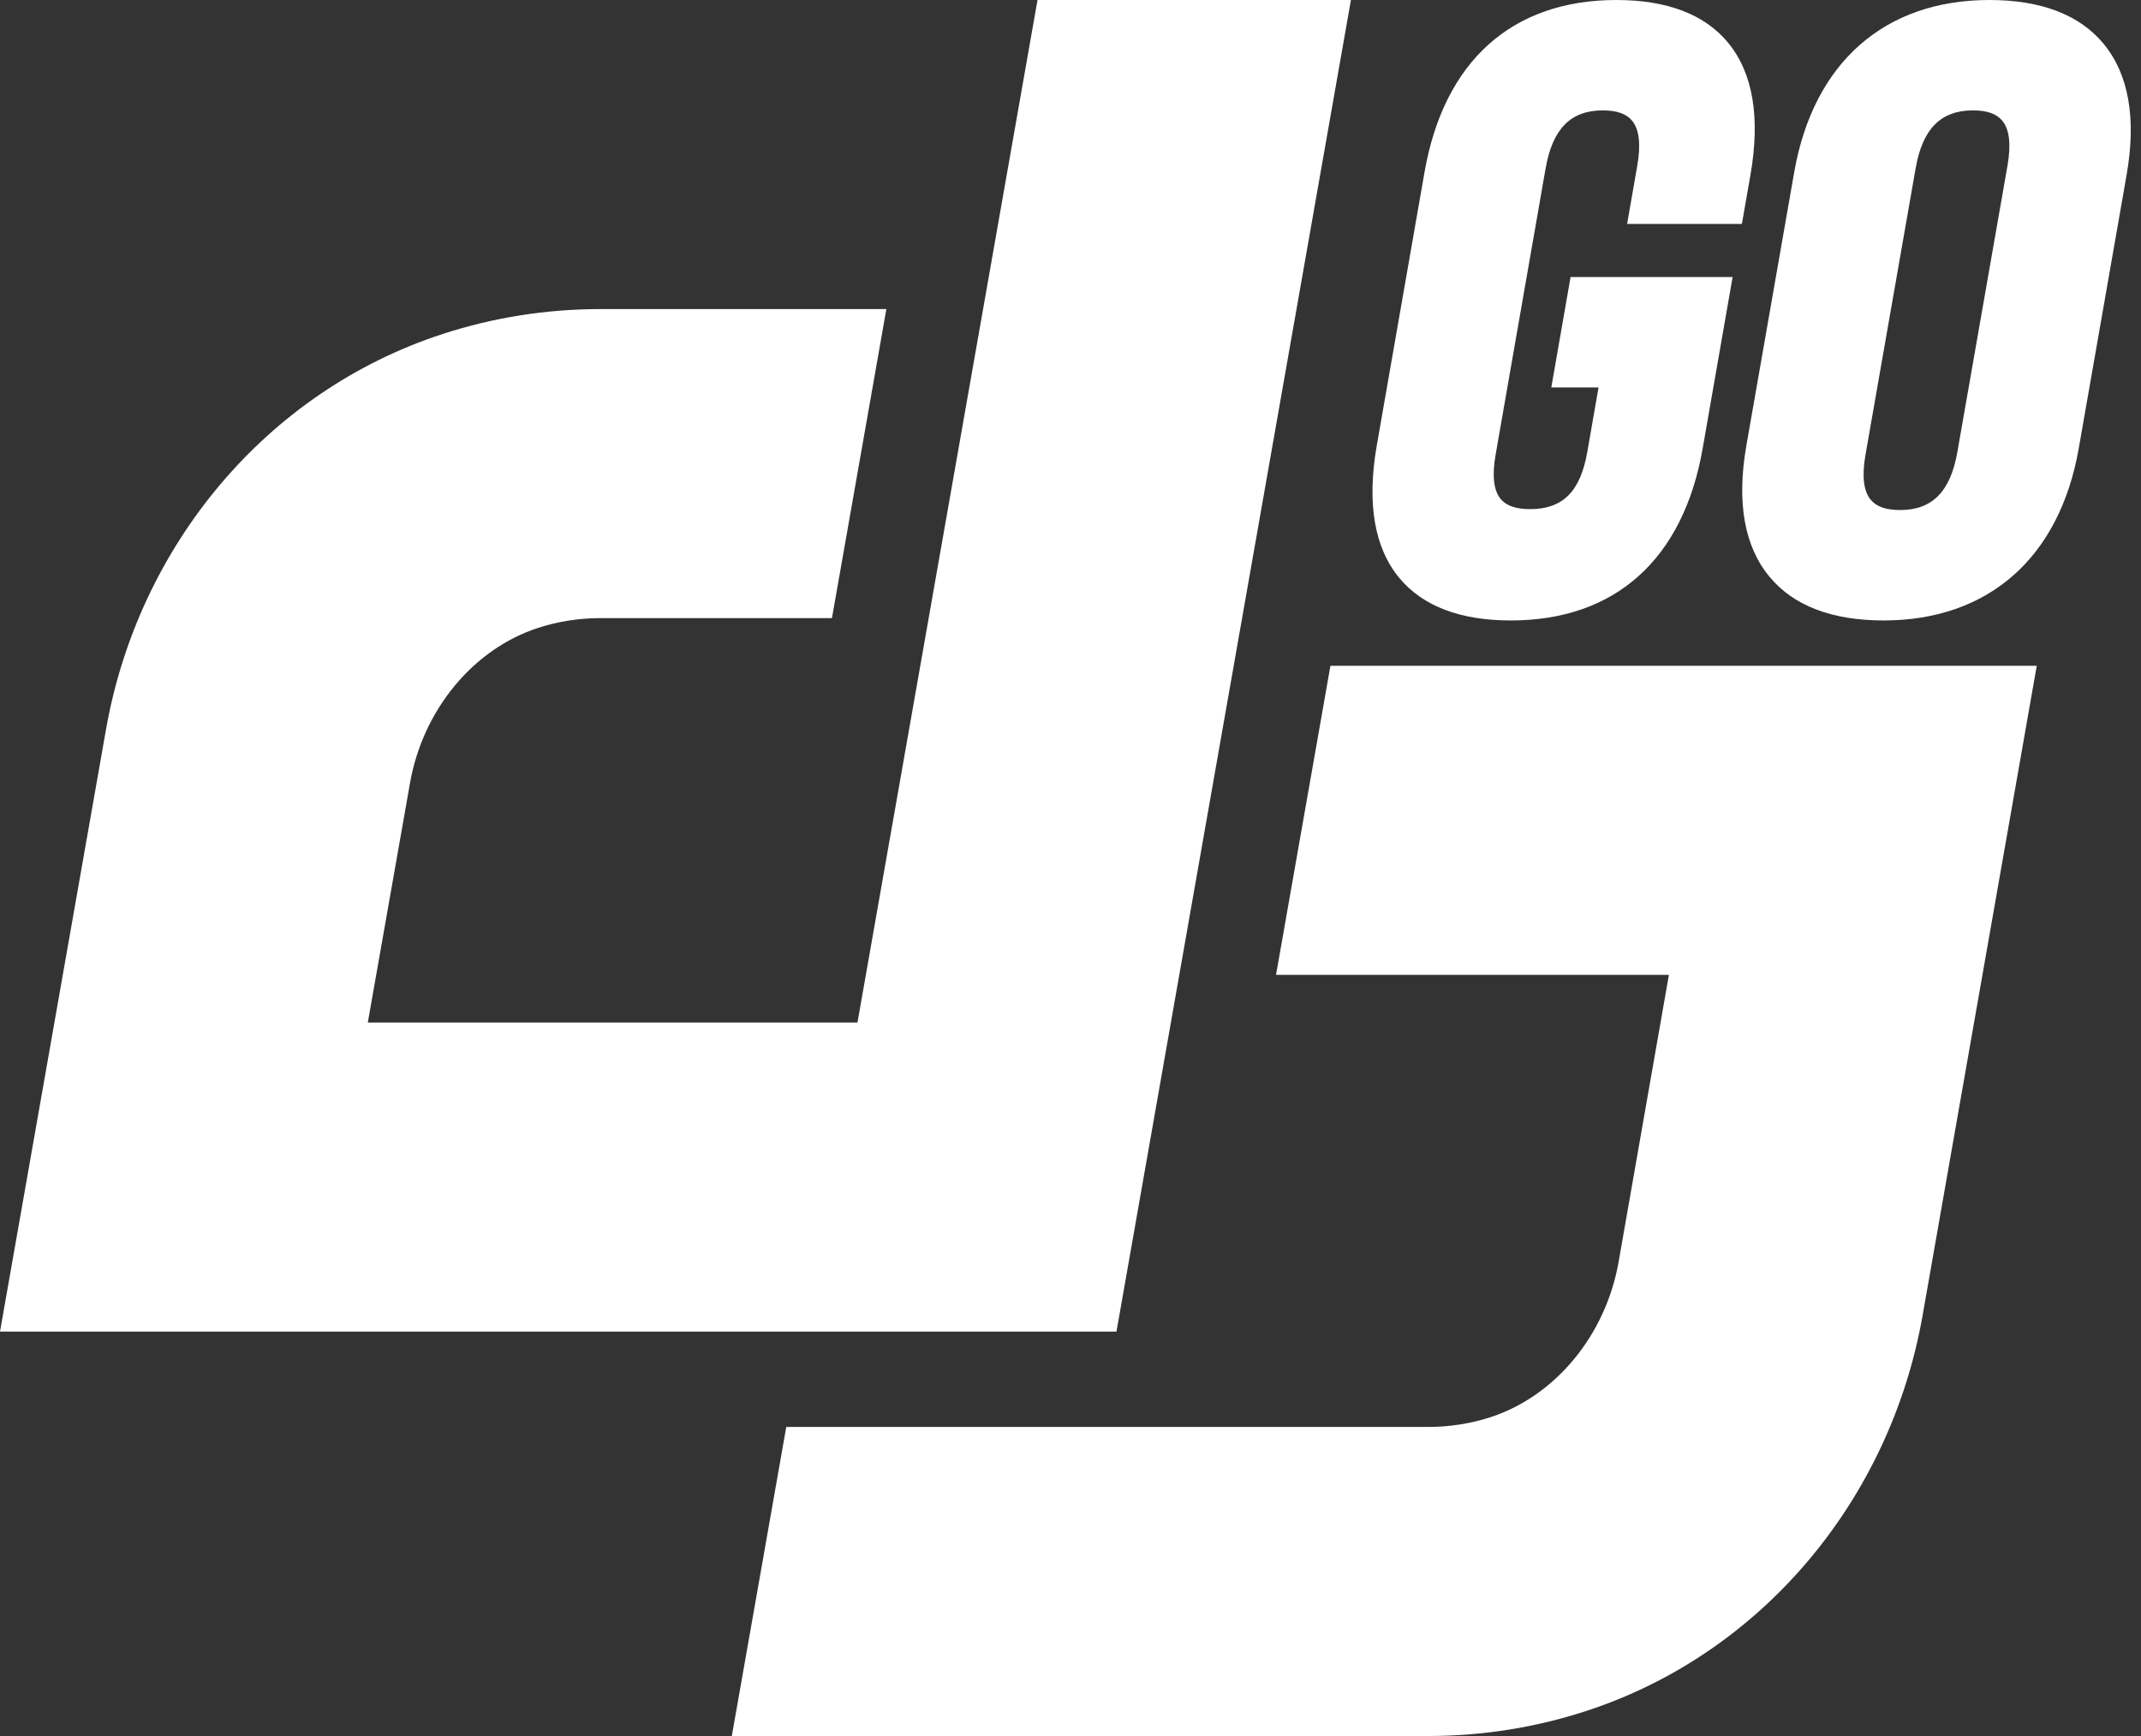 <svg width="74" height="60" viewBox="0 0 74 60" fill="none" xmlns="http://www.w3.org/2000/svg">
<rect x="0" y="0" width="74" height="60" fill="#333333" stroke="none"/>
<g clip-path="url(#clip0_47_1724)">
<path d="M53.618 13.391H55.251L54.862 15.622C54.623 16.987 54.015 17.596 52.891 17.596C52.398 17.596 52.064 17.482 51.867 17.245C51.626 16.954 51.567 16.442 51.692 15.722L53.421 5.822C53.66 4.453 54.288 3.816 55.396 3.815H55.397C55.88 3.815 56.21 3.931 56.409 4.17C56.657 4.468 56.718 4.991 56.59 5.722L56.238 7.74H60.205L60.501 6.049C60.849 4.051 60.587 2.509 59.719 1.465C58.911 0.493 57.614 0 55.866 0C52.261 0.001 49.906 2.114 49.236 5.951L47.586 15.396C47.238 17.393 47.5 18.935 48.368 19.979C49.176 20.951 50.471 21.444 52.219 21.444H52.221C55.827 21.444 58.182 19.331 58.851 15.493L59.885 9.575H54.284L53.618 13.391Z" fill="white"/>
<path d="M69.386 5.722L67.653 15.622C67.414 16.991 66.784 17.628 65.673 17.628C65.189 17.628 64.858 17.513 64.659 17.274C64.41 16.975 64.349 16.452 64.477 15.721L66.21 5.821C66.449 4.453 67.079 3.816 68.19 3.815C68.674 3.815 69.005 3.931 69.204 4.17C69.453 4.468 69.514 4.991 69.386 5.722ZM72.698 1.503C71.868 0.506 70.542 0 68.76 0H68.758C65.134 0 62.676 2.169 62.014 5.951L60.361 15.395C60.017 17.359 60.288 18.887 61.165 19.94C61.995 20.938 63.321 21.444 65.104 21.444C68.728 21.443 71.188 19.274 71.849 15.493L73.502 6.048C73.846 4.085 73.575 2.556 72.698 1.503Z" fill="white"/>
<path d="M35.86 0L29.637 35.34H12.713L14.171 27.065C14.616 24.536 16.354 22.43 18.599 21.701C19.289 21.476 20.016 21.363 20.759 21.363H28.755L30.636 10.682H20.759C18.855 10.682 17.022 10.983 15.304 11.542C9.195 13.528 4.779 18.877 3.664 25.21L0 46.022H38.589L46.693 0H35.86ZM45.984 23.011L44.104 33.692H57.683L55.944 43.616C55.499 46.145 53.76 48.25 51.516 48.981C50.825 49.204 50.099 49.318 49.355 49.318H27.176L25.294 60H49.355C51.259 60 53.093 59.698 54.811 59.139C60.919 57.153 65.335 51.804 66.45 45.471L70.397 23.011H45.984Z" fill="white"/>
</g>
<defs>
<clipPath id="clip0_47_1724">
<rect width="73.646" height="60" fill="white"/>
</clipPath>
</defs>
</svg>
